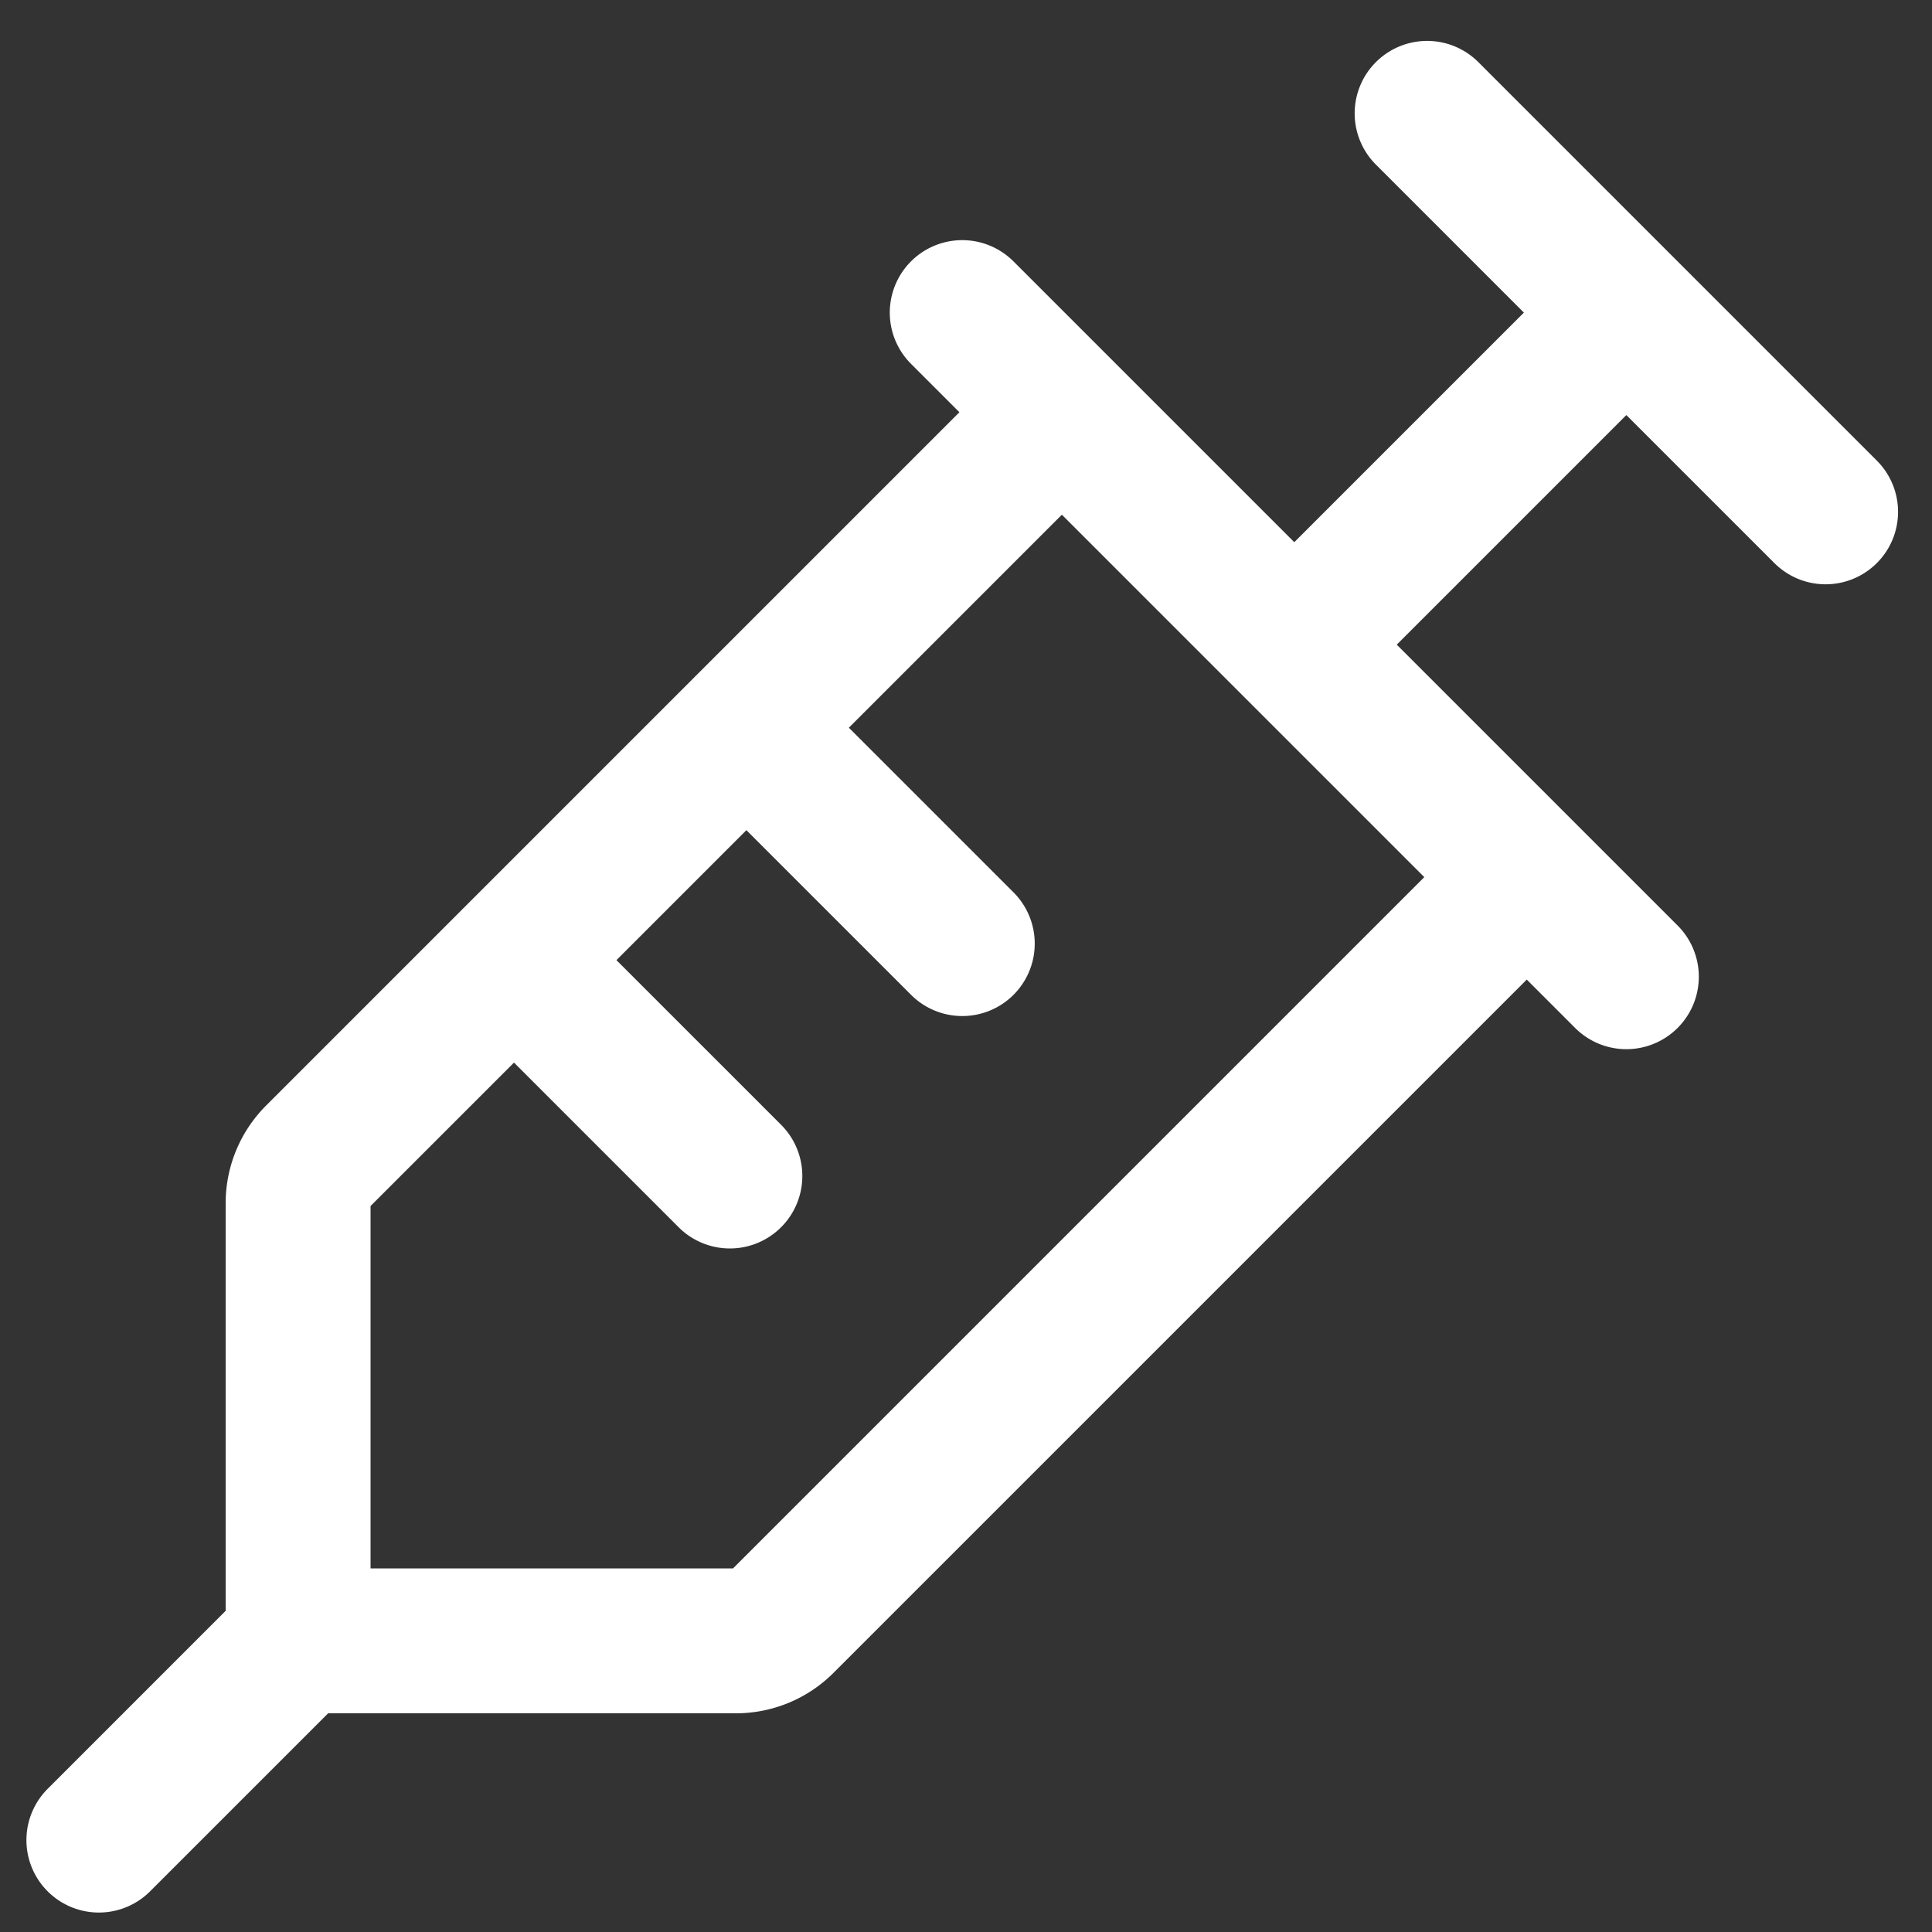 <svg width="40" height="40" viewBox="0 0 40 40" xmlns="http://www.w3.org/2000/svg"><rect x="0" y="0" width="40" height="40" fill="#333333" stroke="none"/><title>syringe_icon</title><g fill="none" fill-rule="evenodd"><path d="M-2.078-1.778h44v44h-44z"/><path stroke="#FFF" stroke-width="3" stroke-linecap="round" stroke-linejoin="round" d="M29.547 2.347l8.25 8.25M19.922 6.472l13.75 13.75M21.985 8.535L6.568 23.952a1.358 1.358 0 0 0-.396.962v9.058h9.058c.36.002.707-.14.963-.395L31.61 18.16M15.453 15.066l4.47 4.47M10.641 19.878l4.47 4.47M26.797 13.347l6.875-6.875M6.172 33.972l-4.125 4.125"/></g></svg>